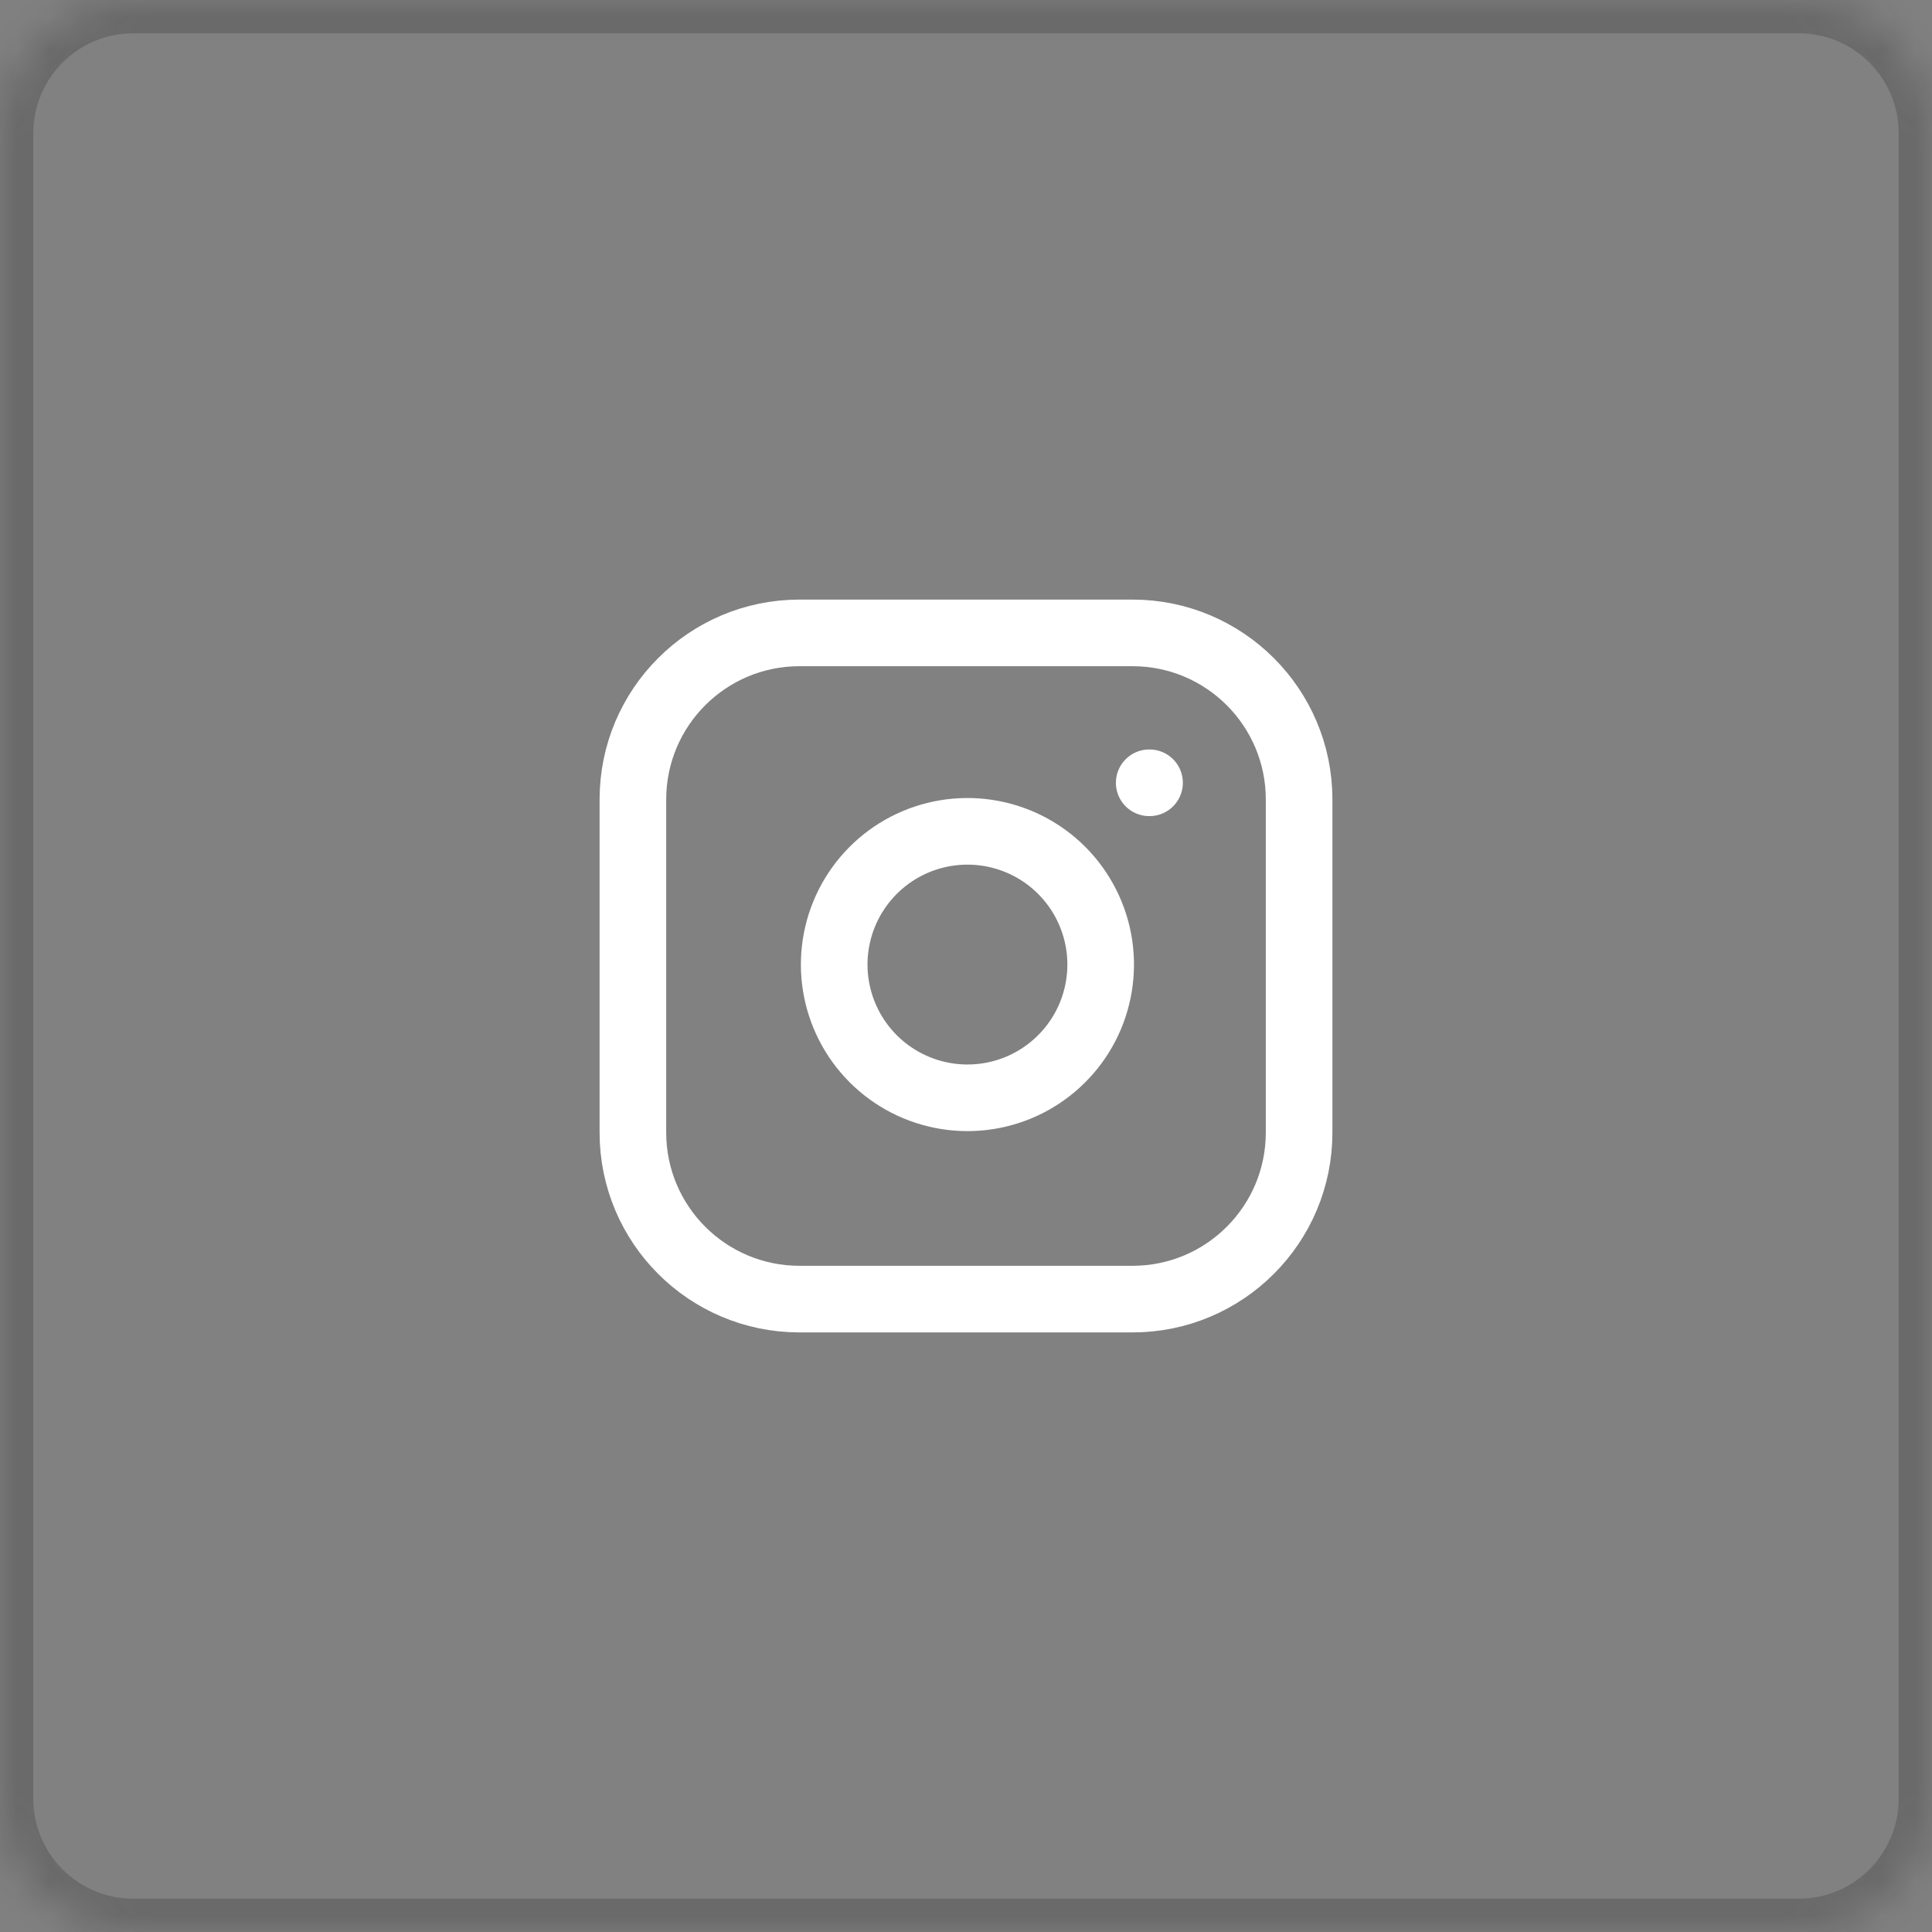 <?xml version="1.0" encoding="utf-8"?>
<svg xmlns="http://www.w3.org/2000/svg" fill="none" height="100%" overflow="visible" preserveAspectRatio="none" style="display: block;" viewBox="0 0 58 58" width="100%">
<rect x="0" y="0" width="58" height="58" fill="#808080" stroke="none"/>
<g id="Link">
<mask fill="white" id="path-1-inside-1_0_6599">
<path d="M0 4C0 1.791 1.791 0 4 0H54C56.209 0 58 1.791 58 4V54C58 56.209 56.209 58 54 58H4C1.791 58 0 56.209 0 54V4Z"/>
</mask>
<path d="M0 4C0 1.791 1.791 0 4 0H54C56.209 0 58 1.791 58 4V54C58 56.209 56.209 58 54 58H4C1.791 58 0 56.209 0 54V4Z" fill="#E5E5E5" fill-opacity="0.02"/>
<path d="M4 0V1H54V0V-1H4V0ZM58 4H57V54H58H59V4H58ZM54 58V57H4V58V59H54V58ZM0 54H1V4H0H-1V54H0ZM4 58V57C2.343 57 1 55.657 1 54H0H-1C-1 56.761 1.239 59 4 59V58ZM58 54H57C57 55.657 55.657 57 54 57V58V59C56.761 59 59 56.761 59 54H58ZM54 0V1C55.657 1 57 2.343 57 4H58H59C59 1.239 56.761 -1 54 -1V0ZM4 0V-1C1.239 -1 -1 1.239 -1 4H0H1C1 2.343 2.343 1 4 1V0Z" fill="#333333" fill-opacity="0.3" mask="url(#path-1-inside-1_0_6599)"/>
<g id="Icon">
<path d="M34 19H24C21.239 19 19 21.239 19 24V34C19 36.761 21.239 39 24 39H34C36.761 39 39 36.761 39 34V24C39 21.239 36.761 19 34 19Z" id="Vector" stroke="white" stroke-linecap="round" stroke-linejoin="round" stroke-width="2"/>
<path d="M33 28.37C33.123 29.202 32.981 30.052 32.594 30.799C32.206 31.546 31.593 32.151 30.842 32.53C30.09 32.908 29.238 33.04 28.408 32.906C27.577 32.772 26.81 32.38 26.215 31.785C25.62 31.19 25.228 30.423 25.094 29.592C24.96 28.762 25.092 27.91 25.47 27.158C25.849 26.407 26.454 25.794 27.201 25.406C27.948 25.019 28.798 24.877 29.63 25C30.479 25.126 31.265 25.521 31.872 26.128C32.478 26.735 32.874 27.521 33 28.37Z" id="Vector_2" stroke="white" stroke-linecap="round" stroke-linejoin="round" stroke-width="2"/>
<path d="M34.5 23.5H34.51" id="Vector_3" stroke="white" stroke-linecap="round" stroke-linejoin="round" stroke-width="2"/>
</g>
</g>
</svg>